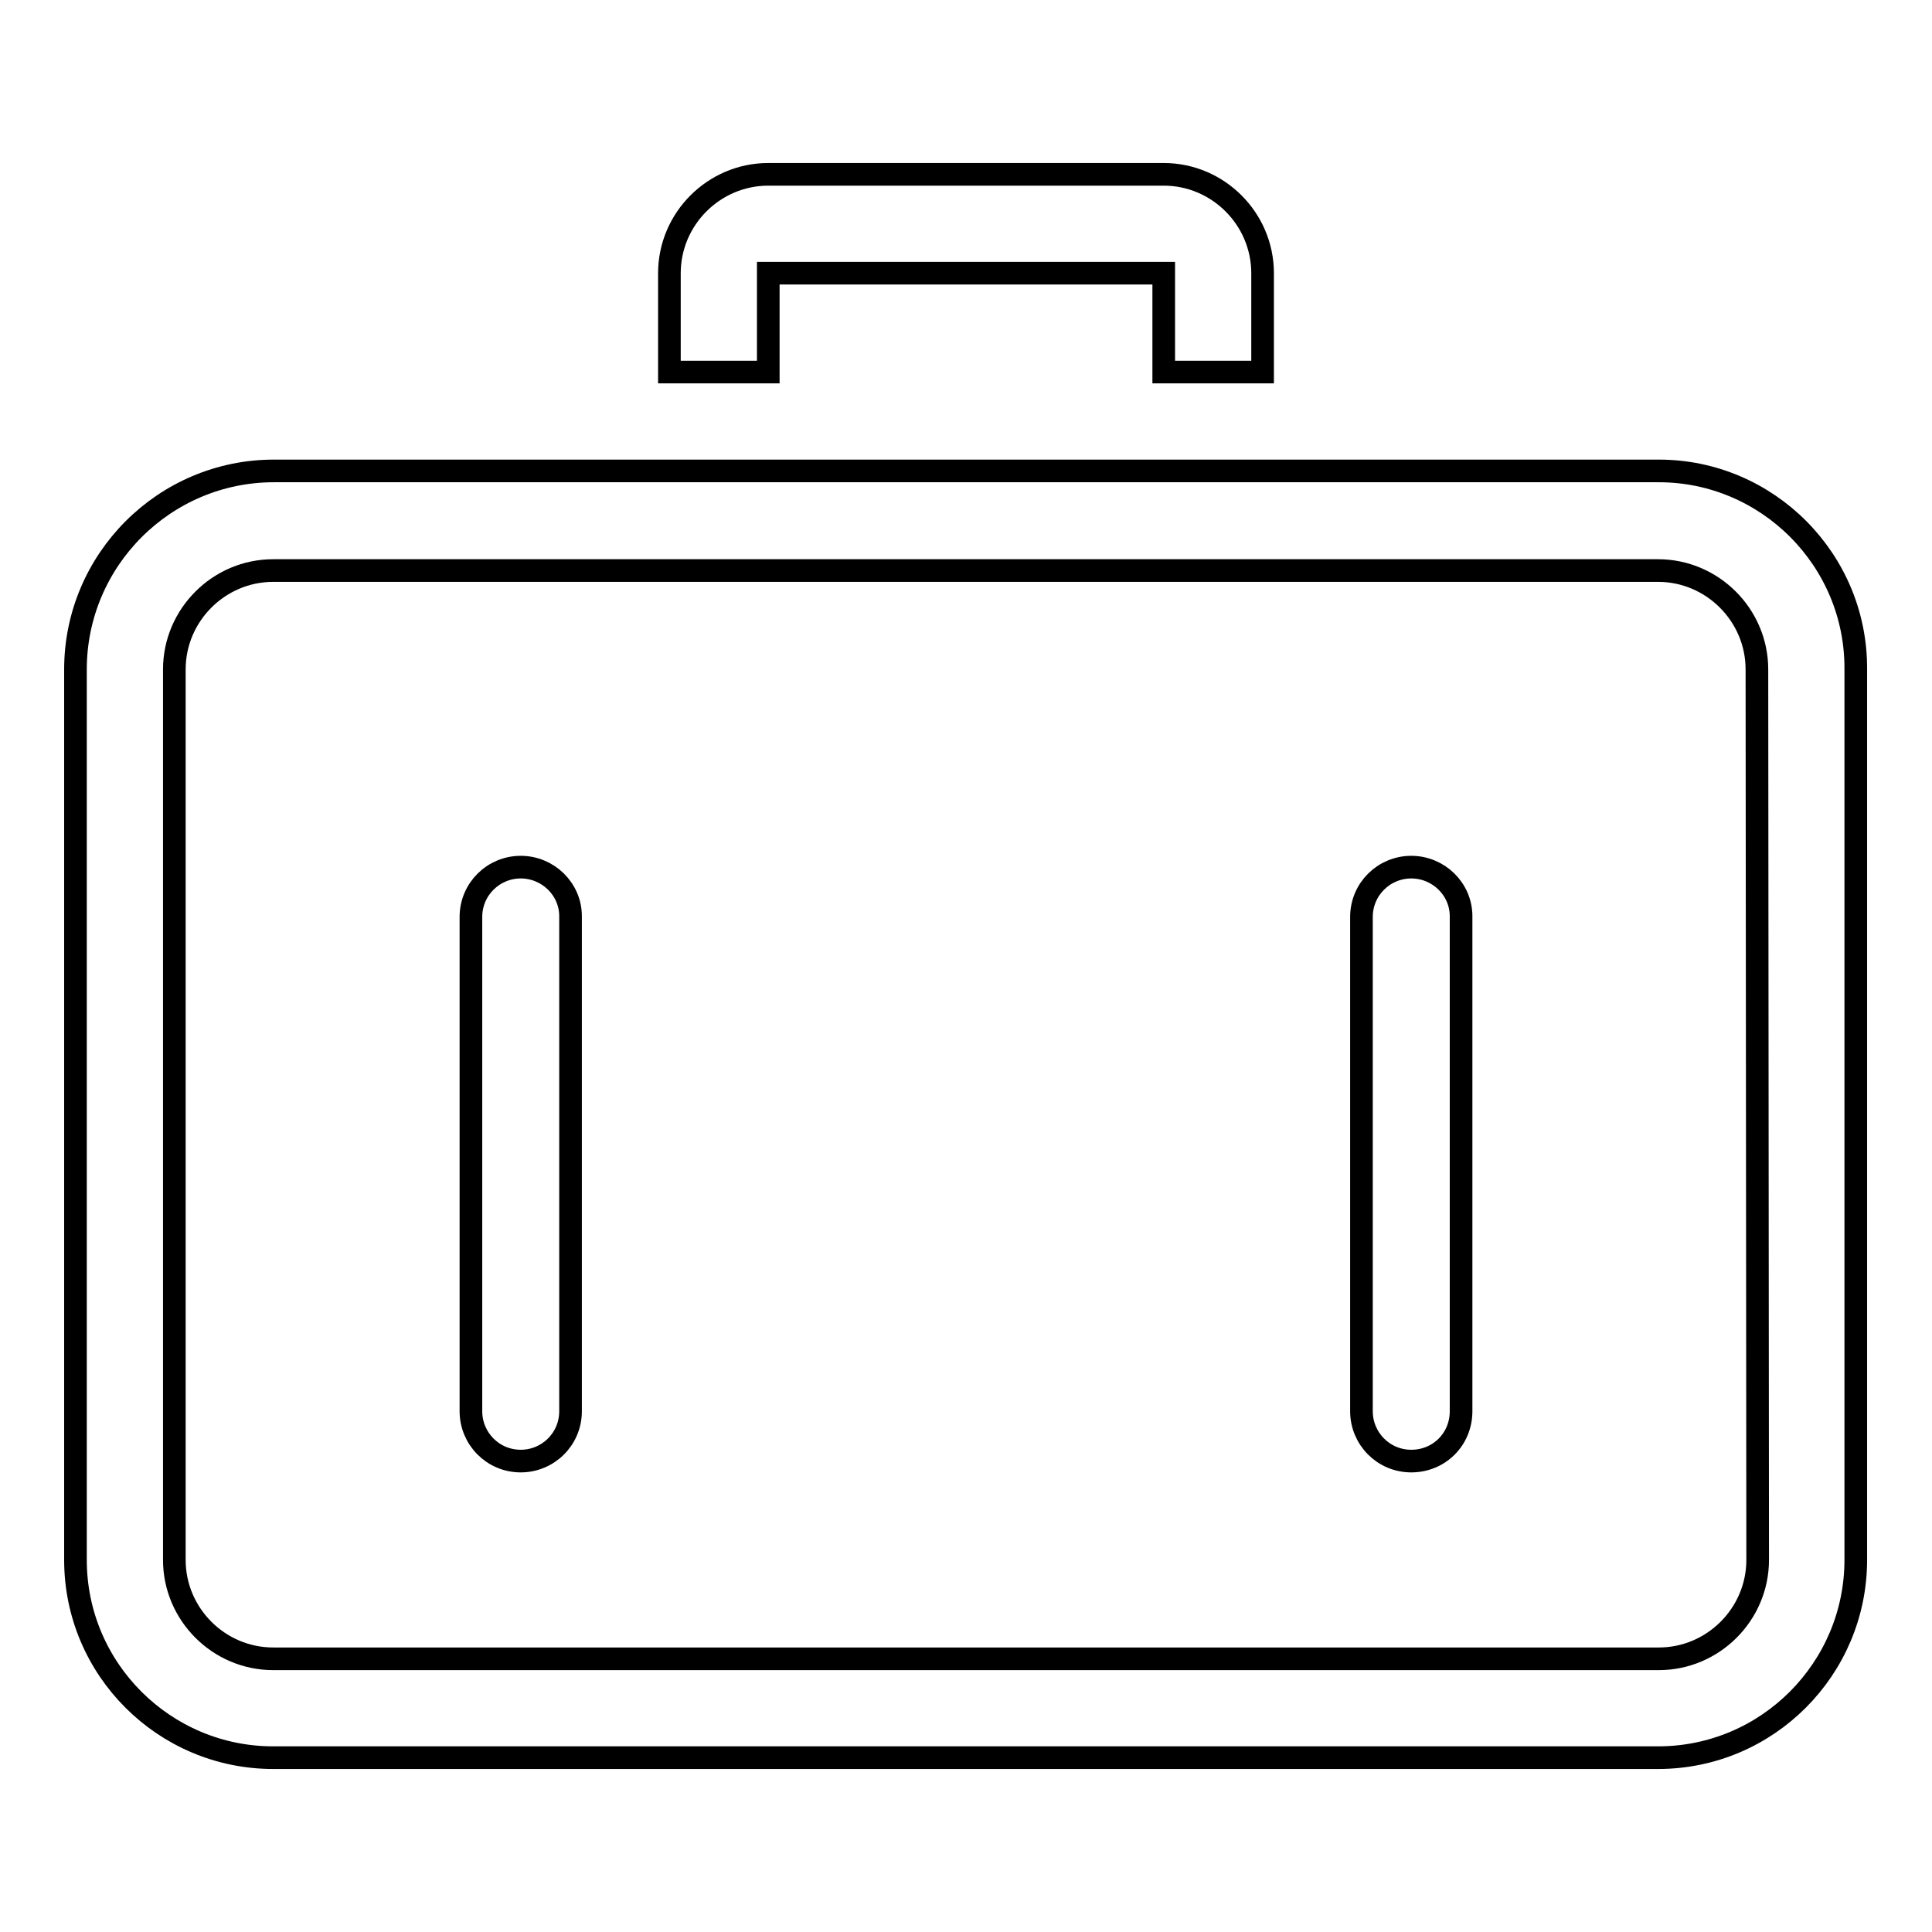 <?xml version="1.0" encoding="utf-8"?>
<!-- Svg Vector Icons : http://www.onlinewebfonts.com/icon -->
<!DOCTYPE svg PUBLIC "-//W3C//DTD SVG 1.1//EN" "http://www.w3.org/Graphics/SVG/1.1/DTD/svg11.dtd">
<svg version="1.1" xmlns="http://www.w3.org/2000/svg" xmlns:xlink="http://www.w3.org/1999/xlink" x="0px" y="0px" viewBox="0 0 256 256" enable-background="new 0 0 256 256" xml:space="preserve">
<g><g><path stroke-width="3" fill-opacity="0" stroke="#000000"  d="M219.8,62.4H36.3C21.8,62.4,10,74.2,10,88.7v118c0,14.5,11.8,26.2,26.2,26.2h183.5c14.5,0,26.2-11.8,26.2-26.2v-118C246,74.2,234.2,62.4,219.8,62.4z M232.9,206.7c0,7.2-5.9,13.1-13.1,13.1H36.2c-7.2,0-13.1-5.9-13.1-13.1v-118c0-7.2,5.9-13.1,13.1-13.1h183.5c7.2,0,13.1,5.9,13.1,13.1L232.9,206.7L232.9,206.7z"/><path stroke-width="3" fill-opacity="0" stroke="#000000"  d="M101.8,36.2h52.4v13.1h13.1V36.2c0-7.2-5.9-13.1-13.1-13.1h-52.4c-7.2,0-13.1,5.9-13.1,13.1v13.1h13.1V36.2z"/><path stroke-width="3" fill-opacity="0" stroke="#000000"  d="M69,114.9c-3.6,0-6.6,2.9-6.6,6.6V187c0,3.6,2.9,6.6,6.6,6.6c3.6,0,6.6-2.9,6.6-6.6v-65.6C75.6,117.8,72.6,114.9,69,114.9z"/><path stroke-width="3" fill-opacity="0" stroke="#000000"  d="M187,114.9c-3.6,0-6.6,2.9-6.6,6.6V187c0,3.6,2.9,6.6,6.6,6.6s6.6-2.9,6.6-6.6v-65.6C193.6,117.8,190.6,114.9,187,114.9z"/></g></g>
</svg>